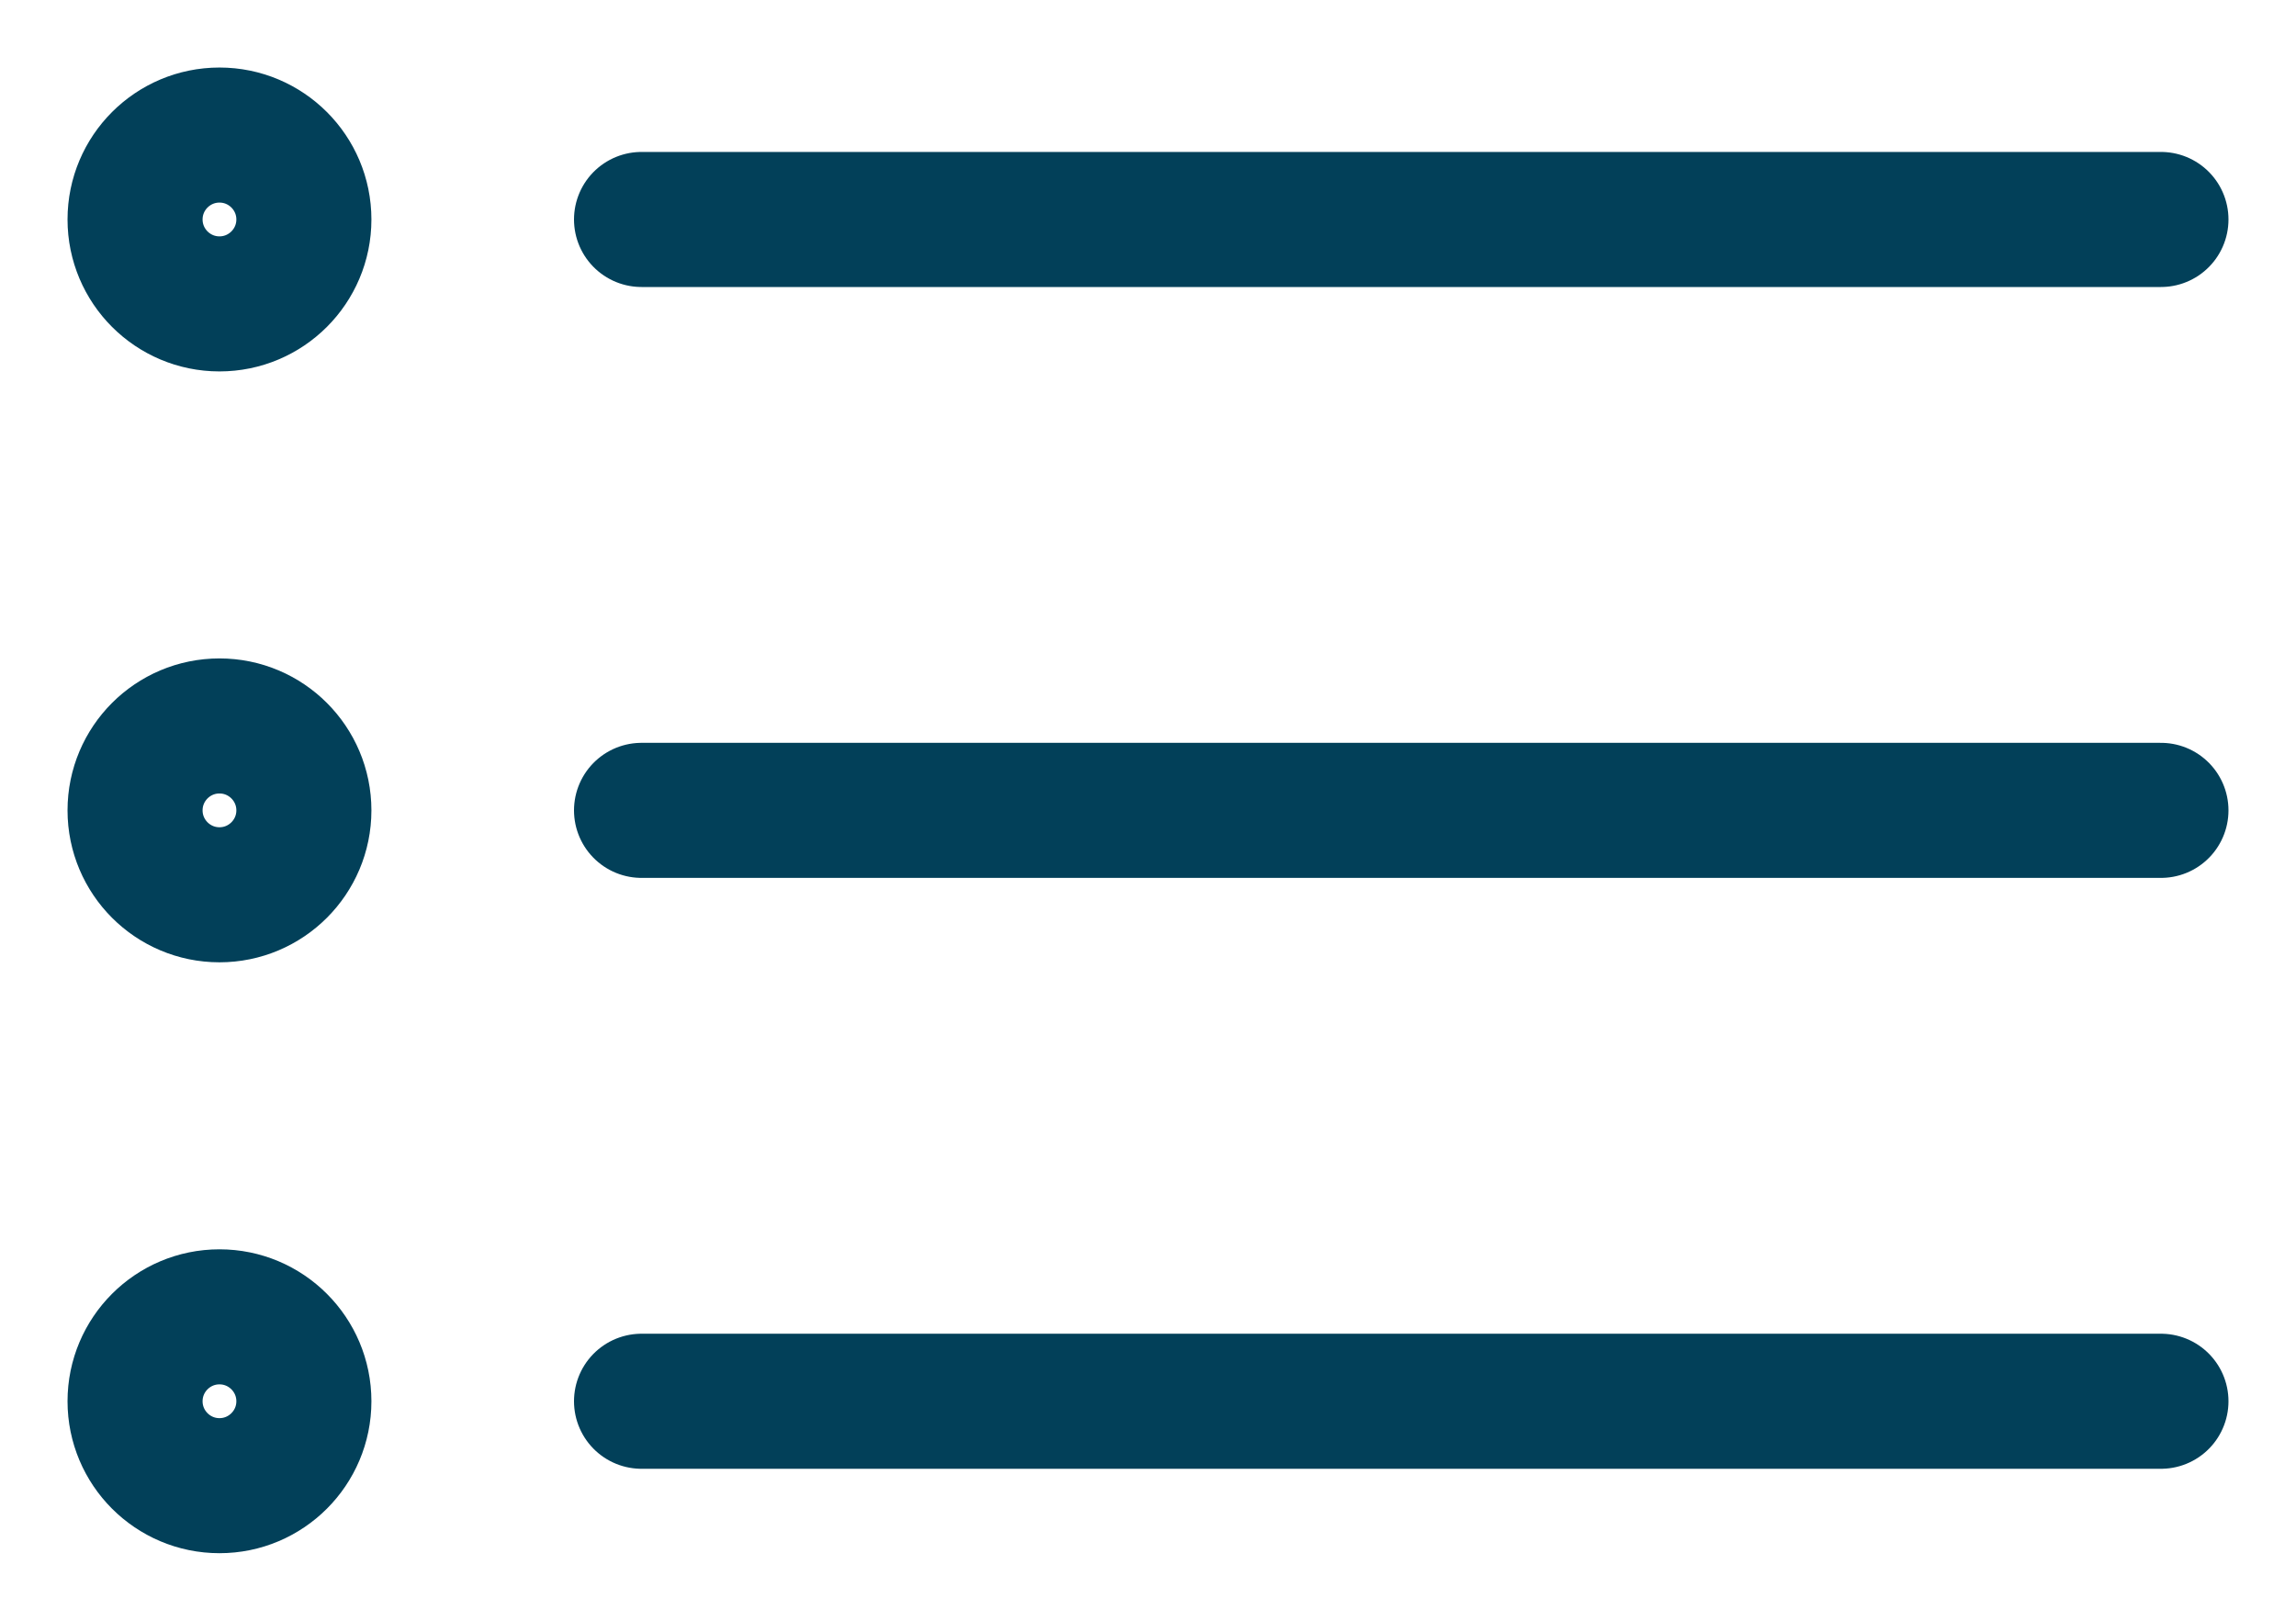 <svg width="17" height="12" viewBox="0 0 17 12" fill="none" xmlns="http://www.w3.org/2000/svg">
<path d="M4.75 1.625H16M4.75 6H16M4.75 10.375H16" stroke="#024059" stroke-linecap="round" stroke-linejoin="round"/>
<path d="M1.625 2.25C1.97 2.25 2.25 1.97 2.25 1.625C2.25 1.28 1.97 1 1.625 1C1.28 1 1 1.28 1 1.625C1 1.97 1.28 2.25 1.625 2.25Z" stroke="#024059" stroke-linecap="round" stroke-linejoin="round"/>
<path d="M1.625 6.625C1.97 6.625 2.25 6.345 2.25 6C2.25 5.655 1.97 5.375 1.625 5.375C1.28 5.375 1 5.655 1 6C1 6.345 1.28 6.625 1.625 6.625Z" stroke="#024059" stroke-linecap="round" stroke-linejoin="round"/>
<path d="M1.625 11C1.97 11 2.25 10.72 2.25 10.375C2.25 10.03 1.97 9.75 1.625 9.75C1.28 9.75 1 10.03 1 10.375C1 10.72 1.28 11 1.625 11Z" stroke="#024059" stroke-linecap="round" stroke-linejoin="round"/>
</svg>
